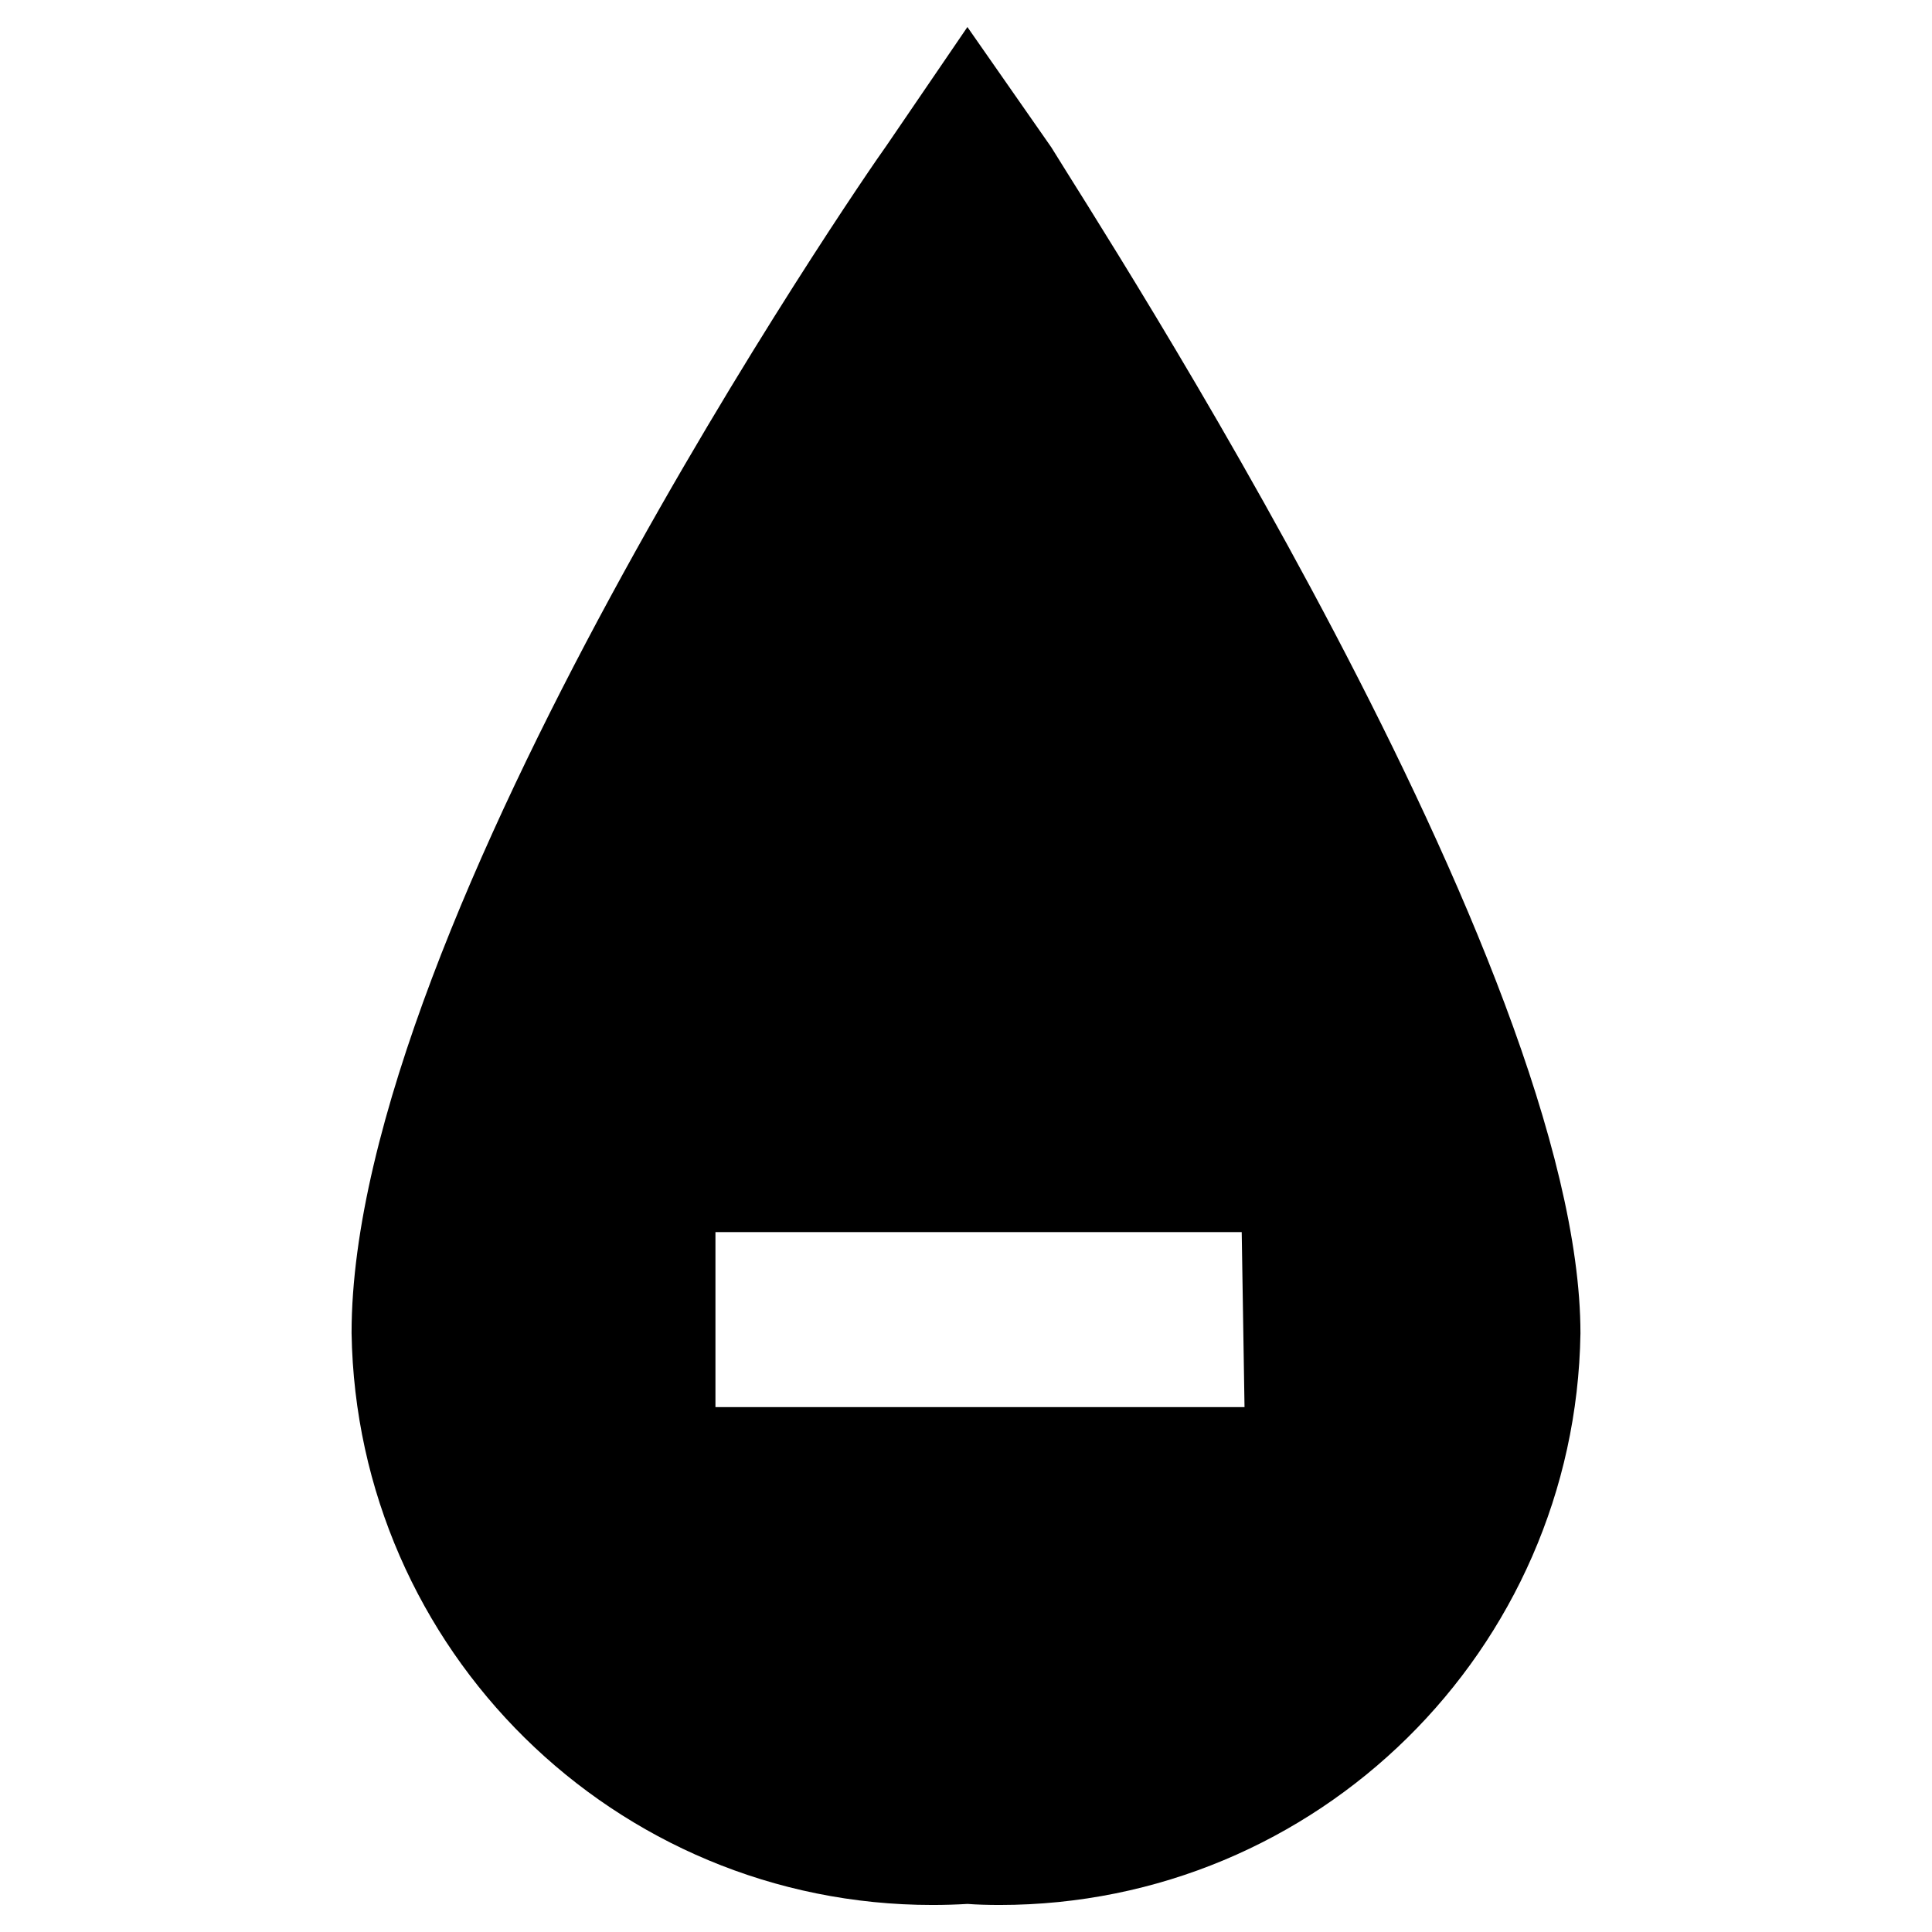 <?xml version="1.0" encoding="UTF-8"?>
<svg xmlns="http://www.w3.org/2000/svg" id="Layer_5" data-name="Layer 5" viewBox="0 0 536.06 536.06">
  <path d="m291.72,40.9l-23.3-33.4-22.52,33.01c-6.21,8.54-148.35,215.15-148.35,329.33,1.38,87.95,73,158.72,161.15,158.72,3.29,0,6.55-.1,9.78-.29,2.35.19,5.61.29,8.89.29,88.15,0,159.77-70.77,161.15-158.59,0-102.27-132.82-306.16-146.8-329.07h0Zm53.59,349.52h-146.8v-48.55h146.02l.78,48.55Z"></path>
</svg>
